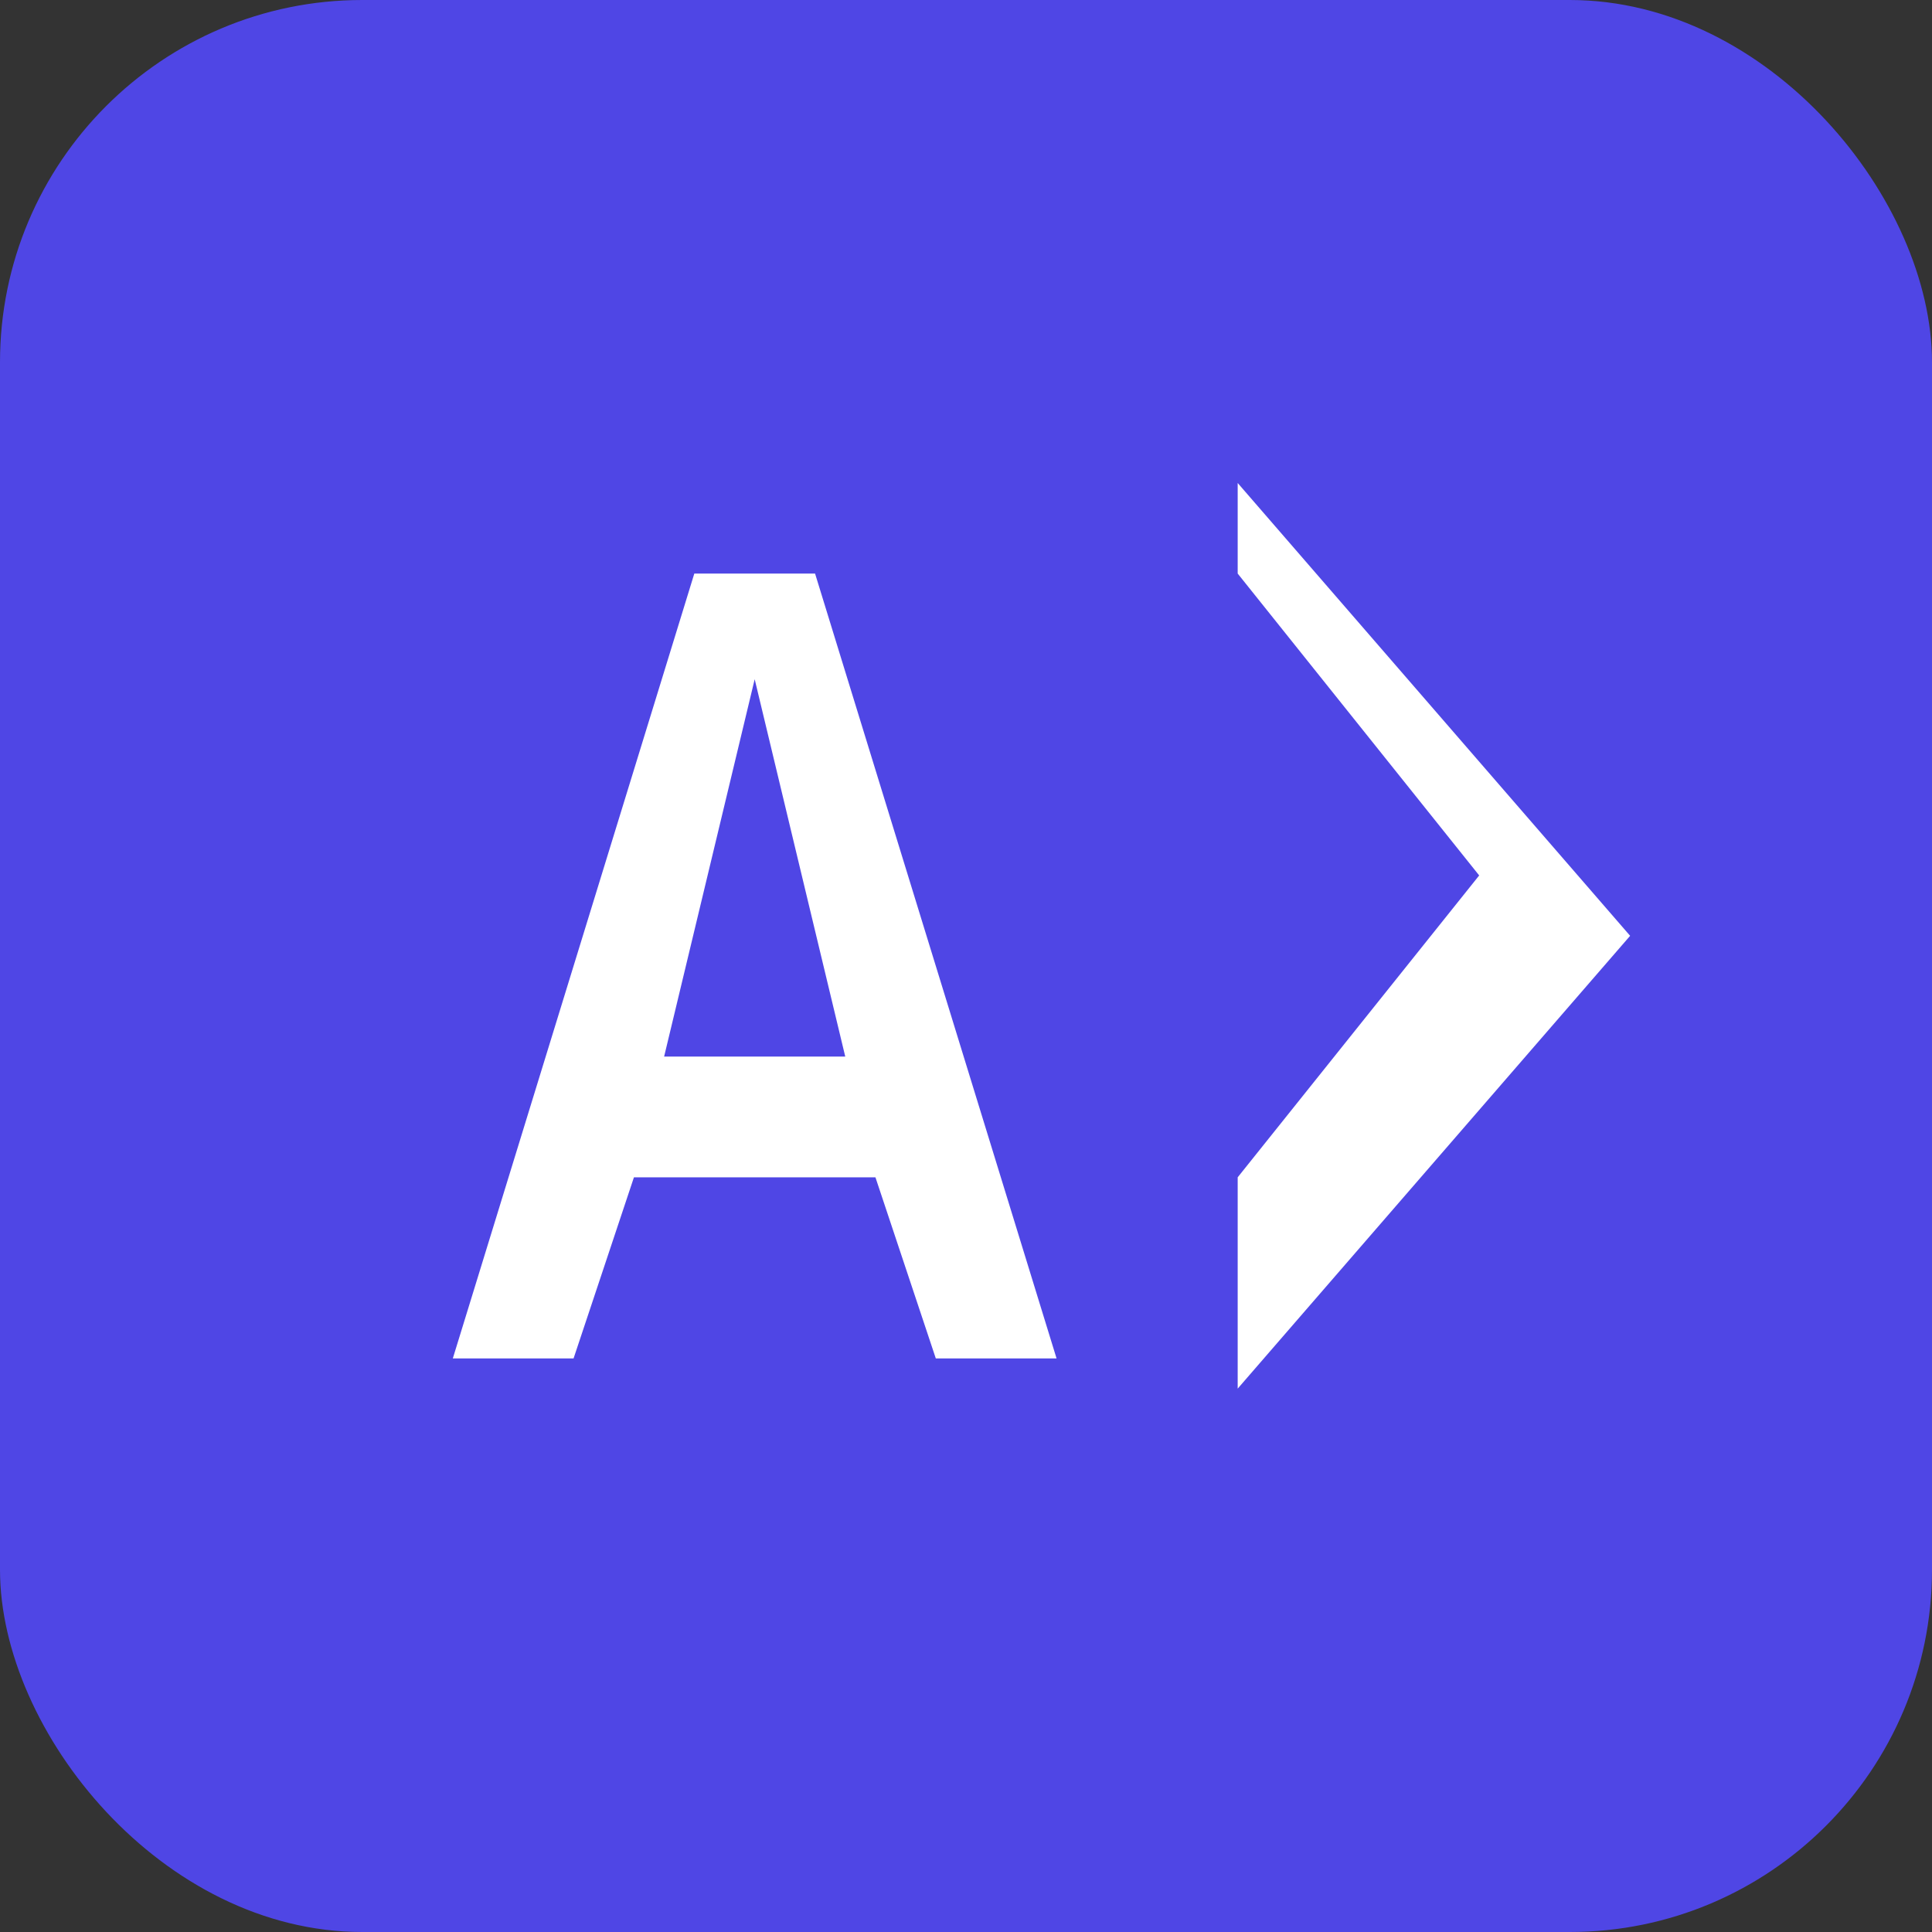 <?xml version="1.0" encoding="UTF-8" standalone="no"?>
<svg width="128" height="128" viewBox="0 0 128 128" fill="none" xmlns="http://www.w3.org/2000/svg">
  <rect x="0" y="0" width="128" height="128" fill="#333333" stroke="none"/>
  <rect width="128" height="128" rx="24" fill="#4F46E5"/>
  <path d="M46 38H54L70 90H62L58 78H42L38 90H30L46 38ZM50 45L44 70H56L50 45Z" fill="white"/>
  <path d="M82 38L98 58L82 78V92L108 62L82 32V38Z" fill="white"/>
</svg>
